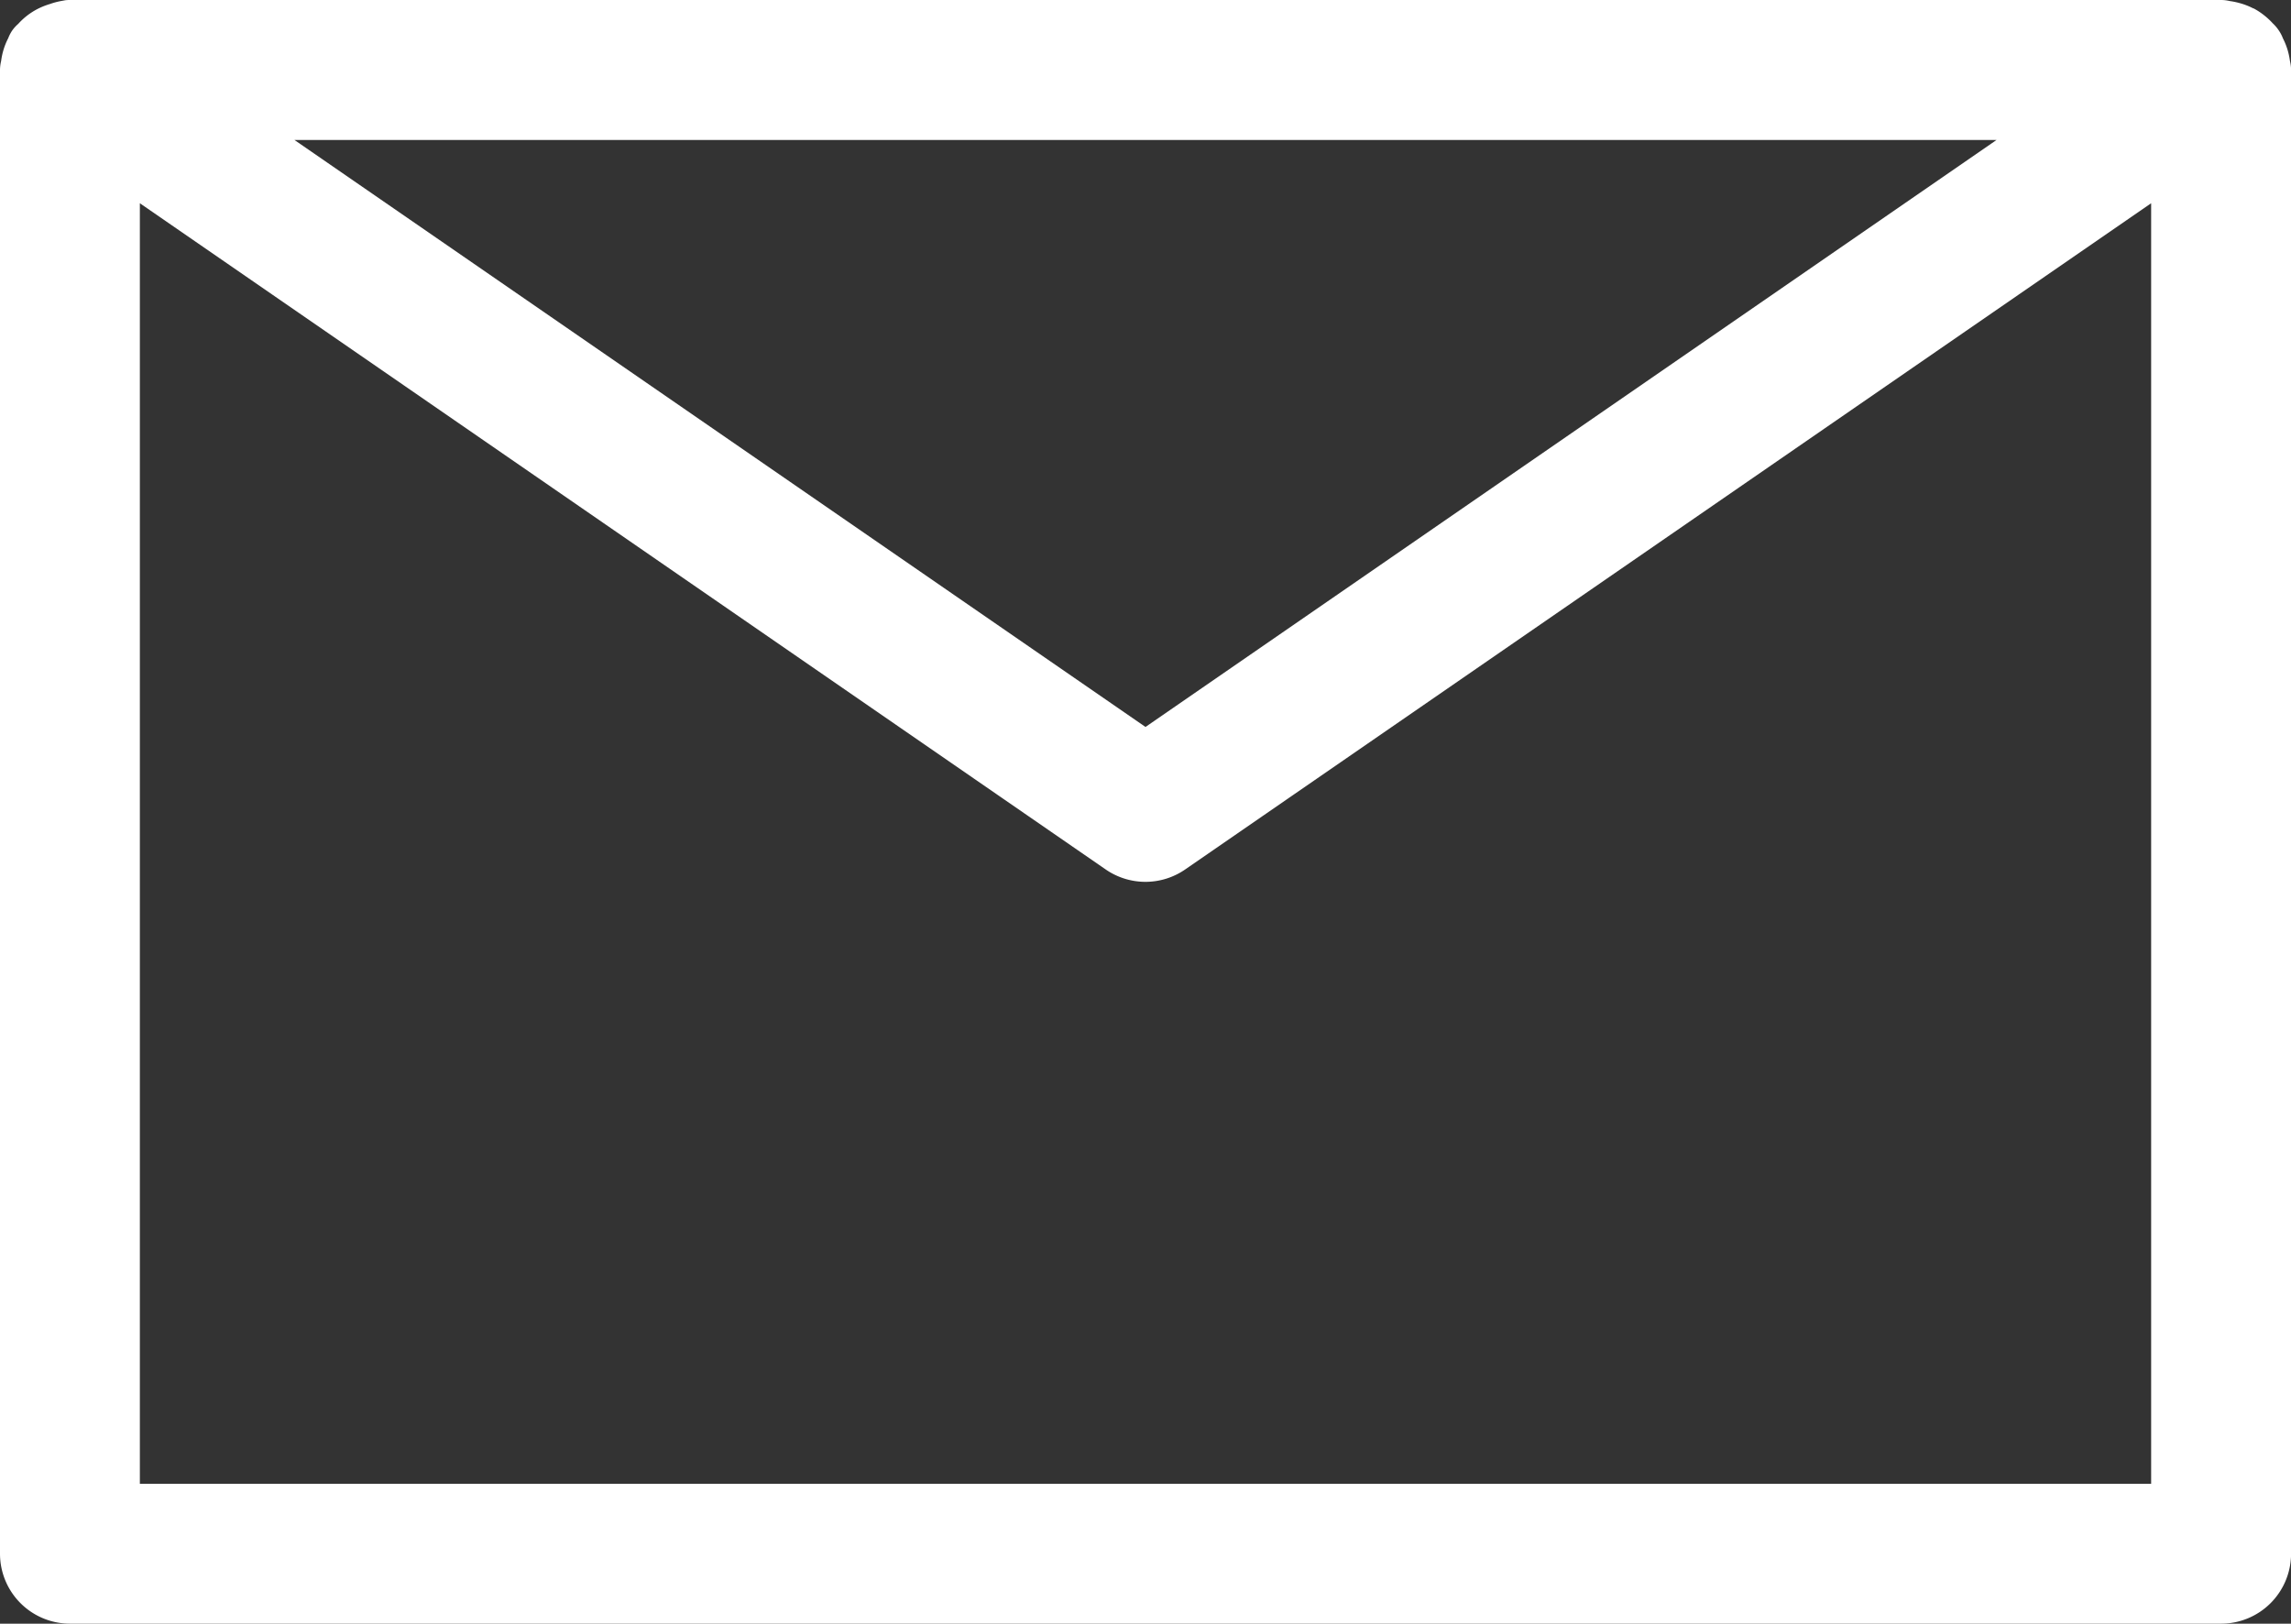 <svg xmlns="http://www.w3.org/2000/svg" width="34.89" height="24.725" viewBox="0 0 34.89 24.725"><rect x="0" y="0" width="34.89" height="24.725" fill="#333333" stroke="none"/><g transform="translate(-985 -2421.5)"><path d="M33.879,72.495a.587.587,0,0,0-.023-.113.542.542,0,0,0-.045-.105c-.009-.016-.011-.034-.021-.05s-.024-.021-.035-.034a.574.574,0,0,0-.084-.081.547.547,0,0,0-.086-.056.534.534,0,0,0-.1-.039.634.634,0,0,0-.113-.023c-.017,0-.032-.01-.049-.01H.565l-.051.01a.551.551,0,0,0-.108.022.584.584,0,0,0-.1.04.562.562,0,0,0-.084.056.55.55,0,0,0-.085.081c-.011.013-.025.02-.035.034s-.012.034-.021.05a.542.542,0,0,0-.045.105.587.587,0,0,0-.023.113c0,.019-.011.035-.011.056V95.144a.565.565,0,0,0,.565.565h32.76a.565.565,0,0,0,.565-.565V72.551C33.89,72.532,33.881,72.516,33.879,72.495Zm-2.368.621L16.945,83.161,2.379,73.116ZM32.76,94.579H1.13V73.627L16.624,84.312a.565.565,0,0,0,.642,0L32.76,73.627Z" transform="translate(985.5 2350.016)" fill="#fff"/><path d="M.565,71.484H33.324a.559.559,0,0,1,.133.016,1.139,1.139,0,0,1,.168.036,1.036,1.036,0,0,1,.189.075l.005,0a1.05,1.05,0,0,1,.163.107,1.077,1.077,0,0,1,.131.122.584.584,0,0,1,.086.1.567.567,0,0,1,.068.128,1.04,1.04,0,0,1,.068.166,1.1,1.1,0,0,1,.039.179.583.583,0,0,1,.017.138V95.144a1.066,1.066,0,0,1-1.065,1.065H.565A1.066,1.066,0,0,1-.5,95.144V72.552a.585.585,0,0,1,.017-.138,1.09,1.09,0,0,1,.038-.177,1.053,1.053,0,0,1,.07-.171.577.577,0,0,1,.062-.119.577.577,0,0,1,.091-.1,1.049,1.049,0,0,1,.132-.123,1.065,1.065,0,0,1,.155-.1l.016-.008a1.087,1.087,0,0,1,.183-.072A1.054,1.054,0,0,1,.428,71.5l.064-.012A.5.5,0,0,1,.565,71.484Zm32.706,1H.614l-.051.008-.01,0-.011,0-.008,0-.009.007-.006.005-.007.013,0,0a.073.073,0,0,0,0,.01A.575.575,0,0,1,.5,72.6v22.54a.065.065,0,0,0,.065.065h32.76a.065.065,0,0,0,.065-.065V72.6c0-.017-.006-.036-.008-.058a.087.087,0,0,0,0-.016l0-.006-.005-.009-.008-.007,0,0-.008,0-.006,0-.018,0A.556.556,0,0,1,33.271,72.484Zm-30.892.132H31.511a.5.5,0,0,1,.284.912L17.229,83.573a.5.5,0,0,1-.568,0L2.1,73.528a.5.5,0,0,1,.284-.912Zm27.526,1H3.985l12.96,8.938ZM1.13,73.127a.5.5,0,0,1,.284.088L16.908,83.9a.065.065,0,0,0,.074,0L32.476,73.215a.5.5,0,0,1,.784.412V94.579a.5.5,0,0,1-.5.5H1.13a.5.5,0,0,1-.5-.5V73.627a.5.5,0,0,1,.5-.5ZM32.26,94.079v-19.5L17.549,84.724a1.065,1.065,0,0,1-1.21,0L1.63,74.579v19.5Z" transform="translate(985.5 2350.016)" fill="#fff"/></g></svg>